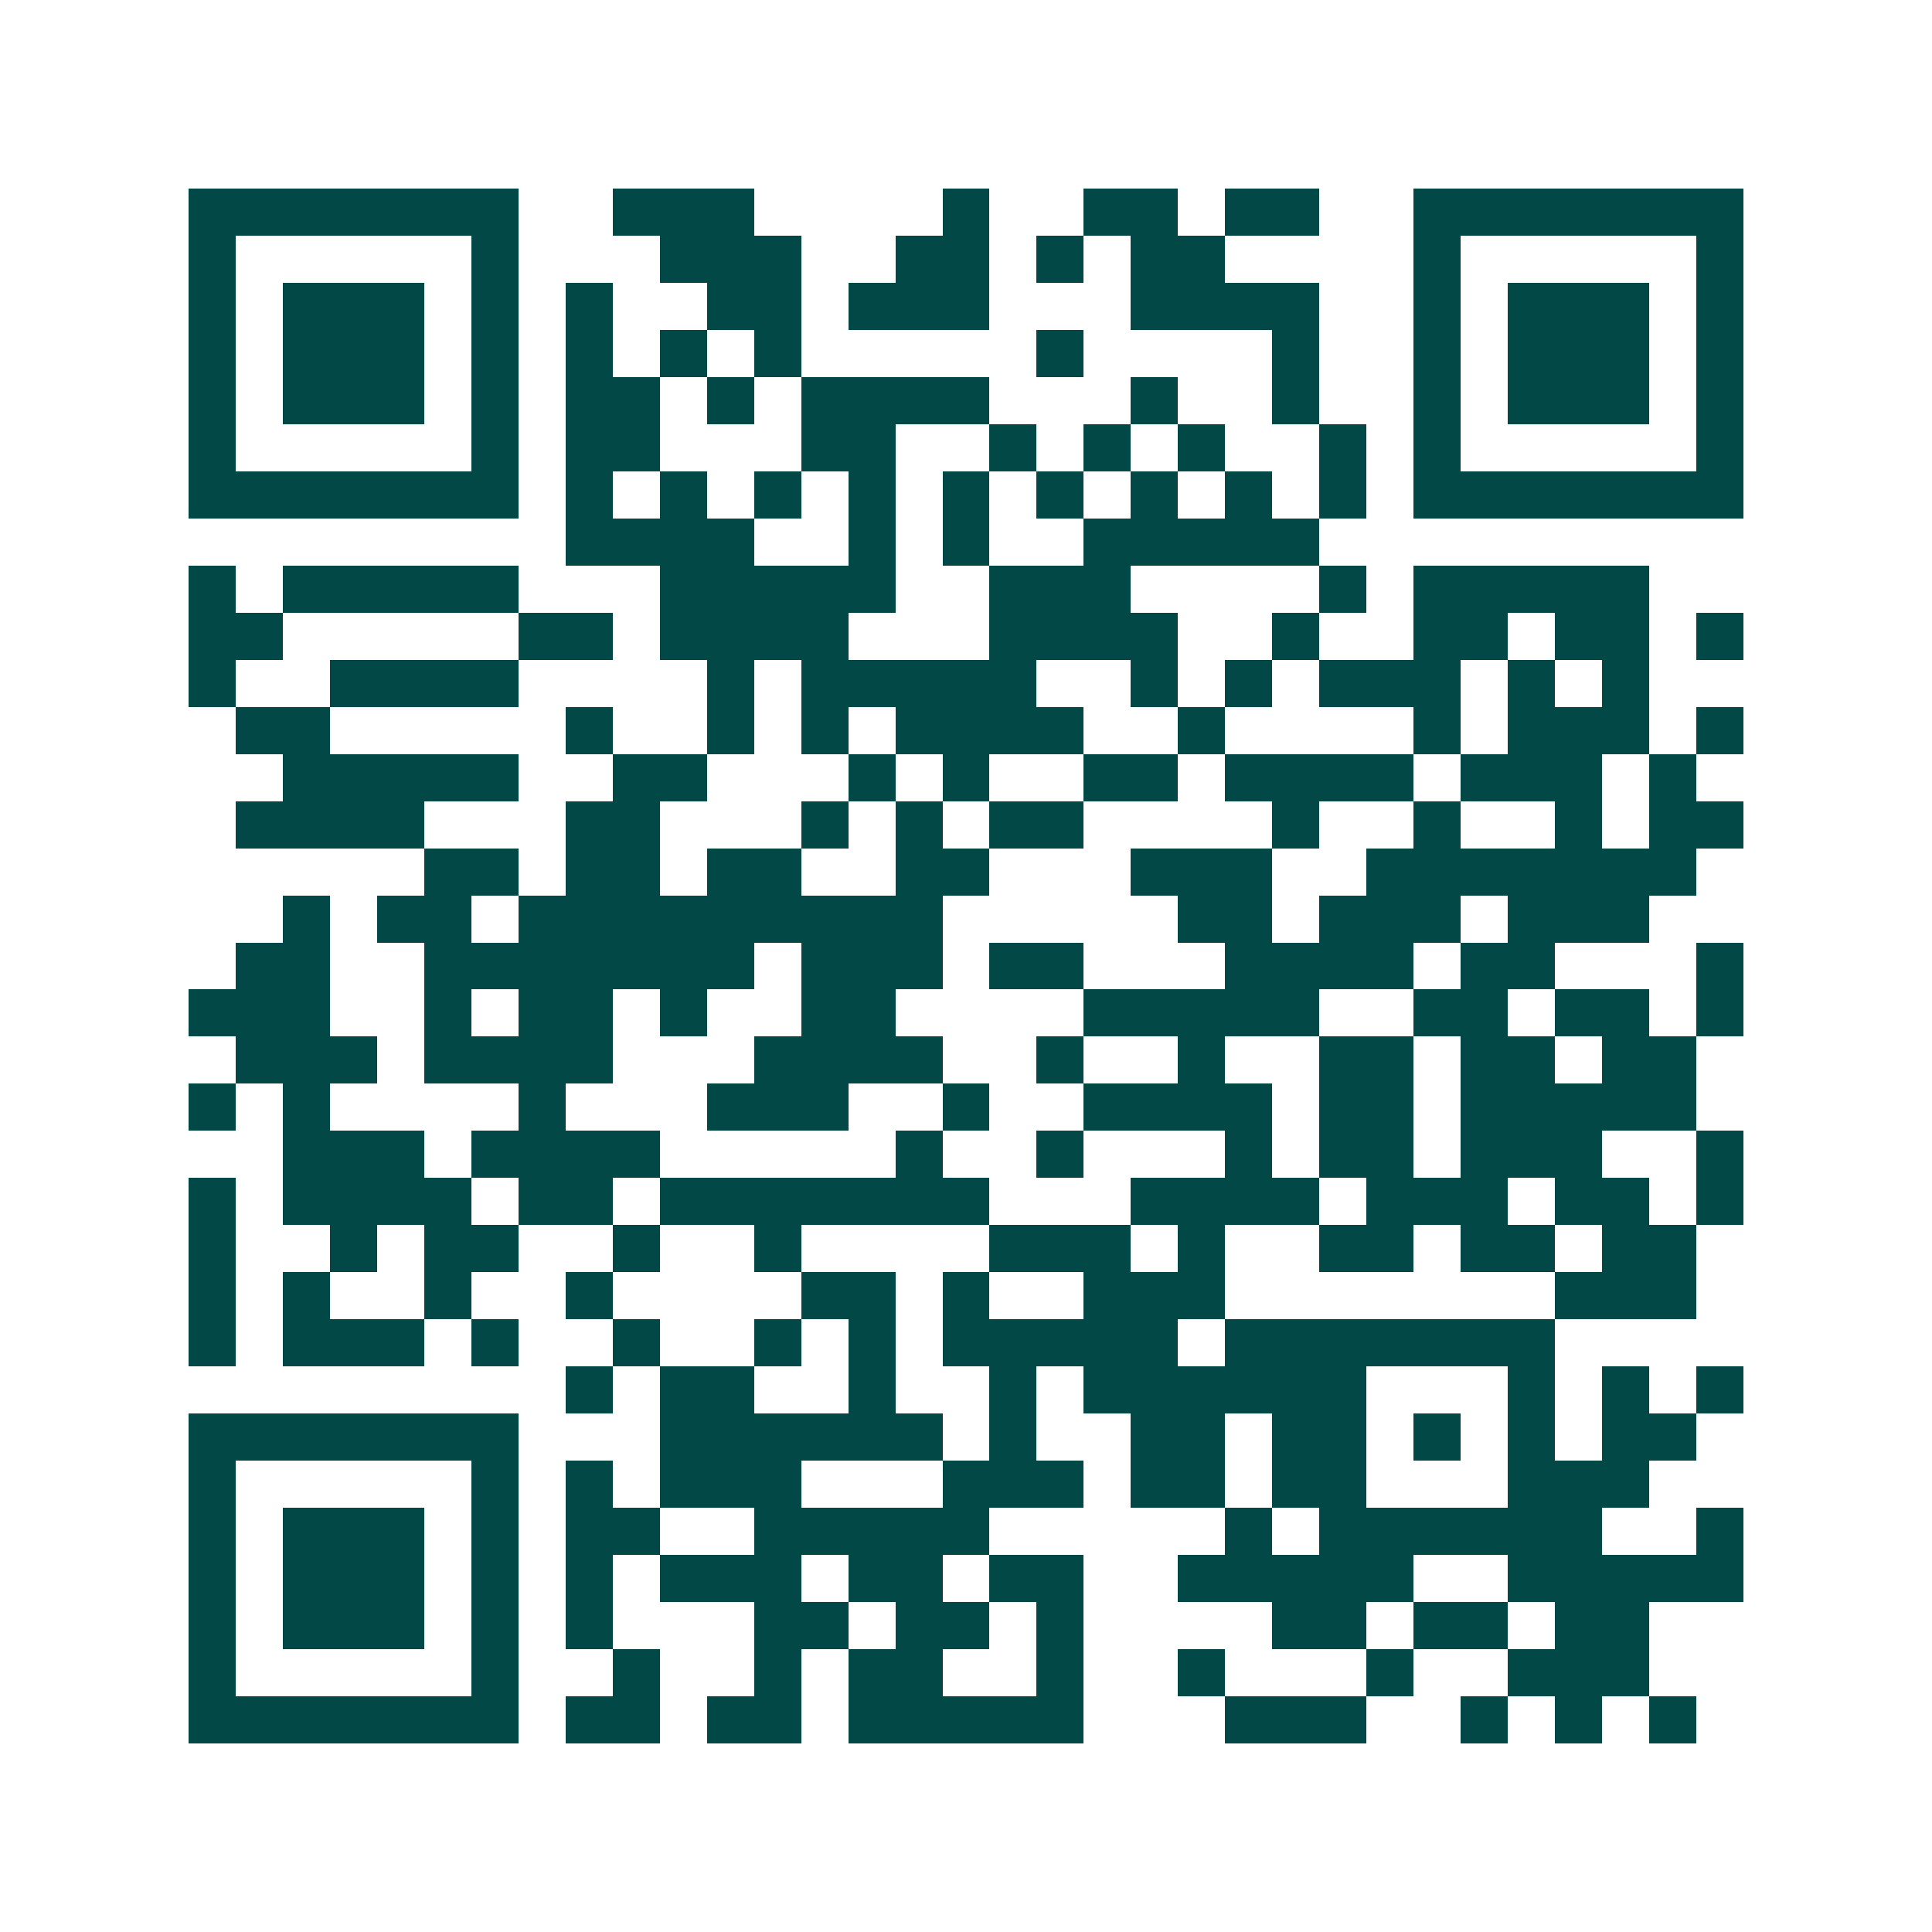 <svg xmlns="http://www.w3.org/2000/svg" width="200" height="200" viewBox="0 0 41 41" shape-rendering="crispEdges"><path fill="#ffffff" d="M0 0h41v41H0z"/><path stroke="#014847" d="M4 4.5h7m2 0h3m4 0h1m2 0h2m1 0h2m2 0h7M4 5.5h1m5 0h1m3 0h3m2 0h2m1 0h1m1 0h2m4 0h1m5 0h1M4 6.5h1m1 0h3m1 0h1m1 0h1m2 0h2m1 0h3m3 0h4m2 0h1m1 0h3m1 0h1M4 7.5h1m1 0h3m1 0h1m1 0h1m1 0h1m1 0h1m5 0h1m4 0h1m2 0h1m1 0h3m1 0h1M4 8.5h1m1 0h3m1 0h1m1 0h2m1 0h1m1 0h4m3 0h1m2 0h1m2 0h1m1 0h3m1 0h1M4 9.5h1m5 0h1m1 0h2m3 0h2m2 0h1m1 0h1m1 0h1m2 0h1m1 0h1m5 0h1M4 10.5h7m1 0h1m1 0h1m1 0h1m1 0h1m1 0h1m1 0h1m1 0h1m1 0h1m1 0h1m1 0h7M12 11.5h4m2 0h1m1 0h1m2 0h5M4 12.5h1m1 0h5m3 0h5m2 0h3m4 0h1m1 0h5M4 13.5h2m5 0h2m1 0h4m3 0h4m2 0h1m2 0h2m1 0h2m1 0h1M4 14.5h1m2 0h4m4 0h1m1 0h5m2 0h1m1 0h1m1 0h3m1 0h1m1 0h1M5 15.5h2m5 0h1m2 0h1m1 0h1m1 0h4m2 0h1m4 0h1m1 0h3m1 0h1M6 16.5h5m2 0h2m3 0h1m1 0h1m2 0h2m1 0h4m1 0h3m1 0h1M5 17.5h4m3 0h2m3 0h1m1 0h1m1 0h2m4 0h1m2 0h1m2 0h1m1 0h2M9 18.5h2m1 0h2m1 0h2m2 0h2m3 0h3m2 0h7M6 19.5h1m1 0h2m1 0h9m5 0h2m1 0h3m1 0h3M5 20.5h2m2 0h7m1 0h3m1 0h2m3 0h4m1 0h2m3 0h1M4 21.5h3m2 0h1m1 0h2m1 0h1m2 0h2m4 0h5m2 0h2m1 0h2m1 0h1M5 22.5h3m1 0h4m3 0h4m2 0h1m2 0h1m2 0h2m1 0h2m1 0h2M4 23.5h1m1 0h1m4 0h1m3 0h3m2 0h1m2 0h4m1 0h2m1 0h5M6 24.5h3m1 0h4m5 0h1m2 0h1m3 0h1m1 0h2m1 0h3m2 0h1M4 25.5h1m1 0h4m1 0h2m1 0h7m3 0h4m1 0h3m1 0h2m1 0h1M4 26.5h1m2 0h1m1 0h2m2 0h1m2 0h1m4 0h3m1 0h1m2 0h2m1 0h2m1 0h2M4 27.5h1m1 0h1m2 0h1m2 0h1m4 0h2m1 0h1m2 0h3m7 0h3M4 28.5h1m1 0h3m1 0h1m2 0h1m2 0h1m1 0h1m1 0h5m1 0h7M12 29.5h1m1 0h2m2 0h1m2 0h1m1 0h6m3 0h1m1 0h1m1 0h1M4 30.5h7m3 0h6m1 0h1m2 0h2m1 0h2m1 0h1m1 0h1m1 0h2M4 31.5h1m5 0h1m1 0h1m1 0h3m3 0h3m1 0h2m1 0h2m3 0h3M4 32.5h1m1 0h3m1 0h1m1 0h2m2 0h5m5 0h1m1 0h6m2 0h1M4 33.5h1m1 0h3m1 0h1m1 0h1m1 0h3m1 0h2m1 0h2m2 0h5m2 0h5M4 34.5h1m1 0h3m1 0h1m1 0h1m3 0h2m1 0h2m1 0h1m4 0h2m1 0h2m1 0h2M4 35.5h1m5 0h1m2 0h1m2 0h1m1 0h2m2 0h1m2 0h1m3 0h1m2 0h3M4 36.5h7m1 0h2m1 0h2m1 0h5m3 0h3m2 0h1m1 0h1m1 0h1"/></svg>
